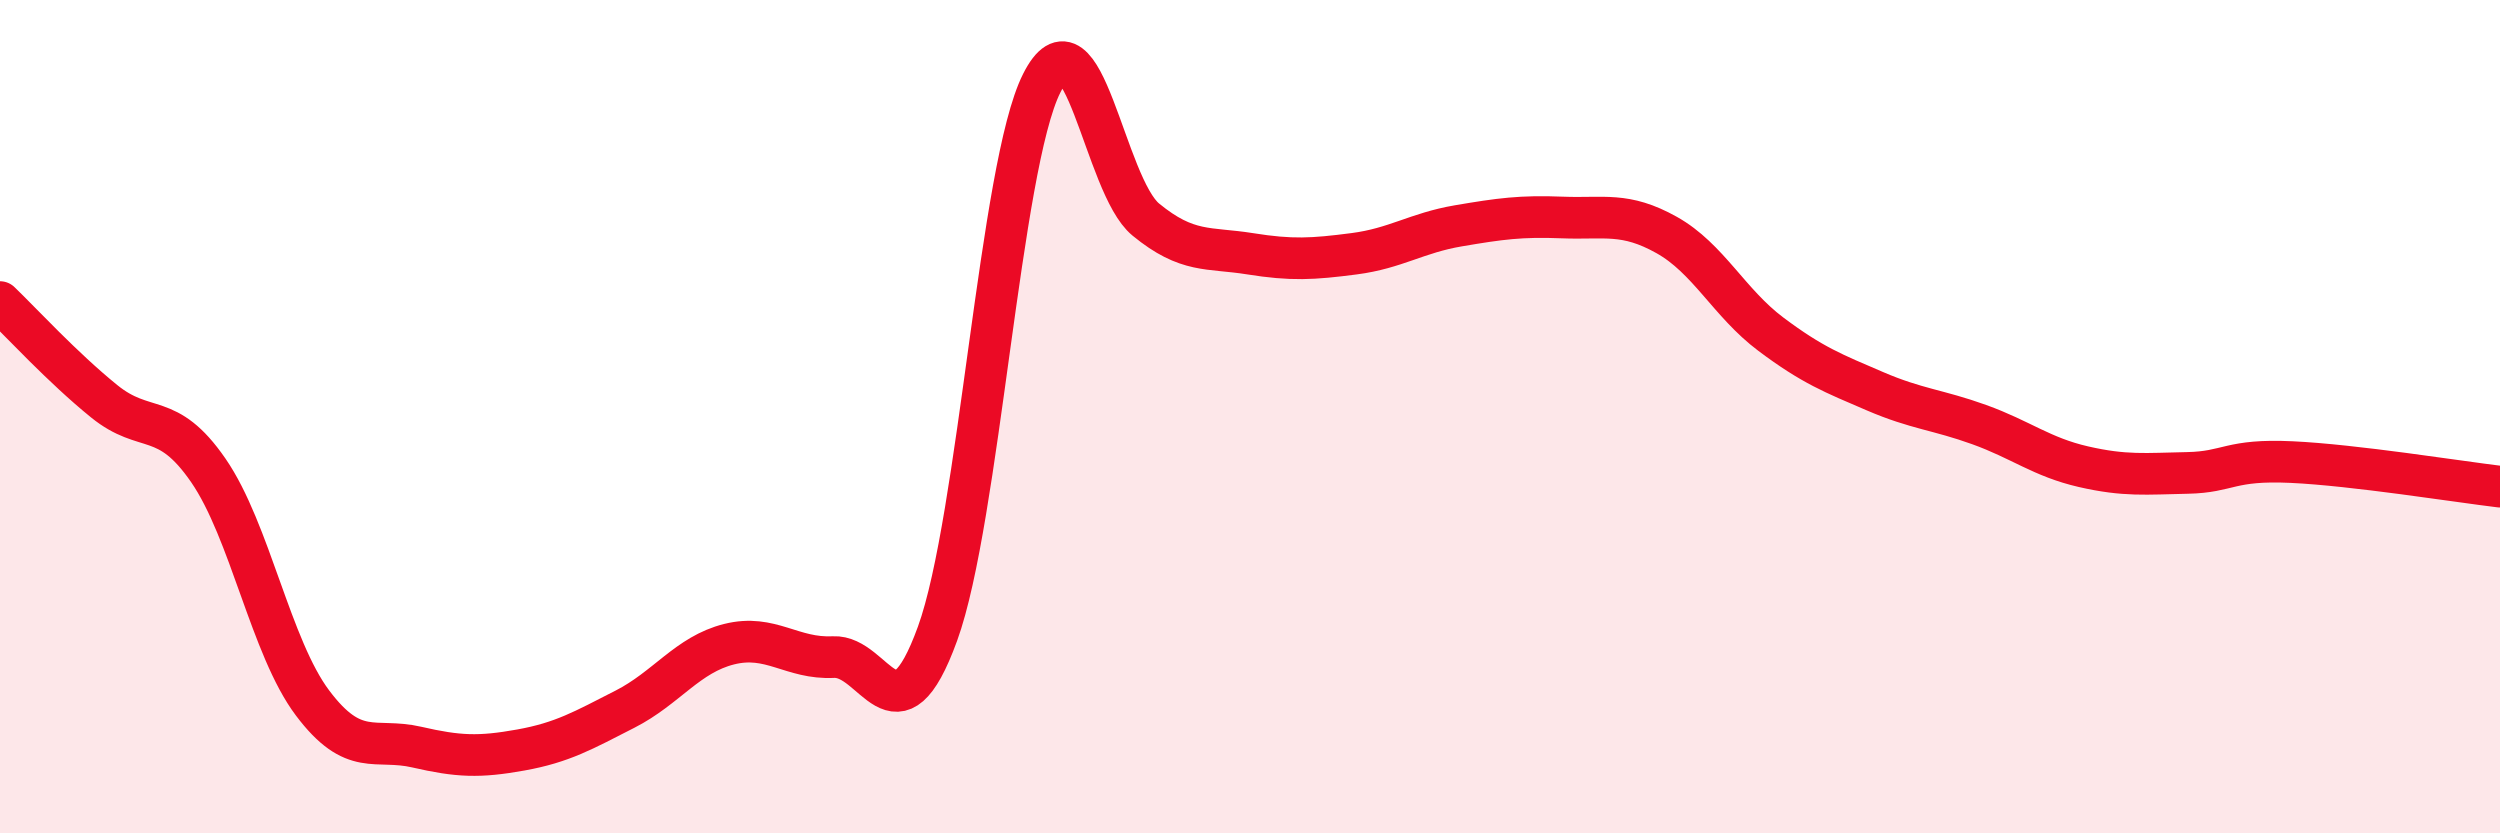 
    <svg width="60" height="20" viewBox="0 0 60 20" xmlns="http://www.w3.org/2000/svg">
      <path
        d="M 0,7.25 C 0.5,7.73 1.5,8.82 2.5,9.63 C 3.5,10.44 4,9.84 5,11.29 C 6,12.74 6.5,15.54 7.5,16.87 C 8.5,18.2 9,17.7 10,17.93 C 11,18.16 11.5,18.18 12.5,18 C 13.5,17.82 14,17.53 15,17.02 C 16,16.51 16.5,15.71 17.5,15.46 C 18.5,15.21 19,15.82 20,15.77 C 21,15.72 21.5,17.96 22.5,15.21 C 23.5,12.46 24,3.99 25,2 C 26,0.01 26.5,4.45 27.5,5.27 C 28.5,6.09 29,5.93 30,6.09 C 31,6.25 31.5,6.22 32.5,6.09 C 33.5,5.96 34,5.59 35,5.42 C 36,5.25 36.5,5.18 37.5,5.22 C 38.5,5.26 39,5.08 40,5.64 C 41,6.2 41.5,7.27 42.5,8.02 C 43.5,8.77 44,8.96 45,9.39 C 46,9.82 46.5,9.83 47.5,10.19 C 48.5,10.55 49,10.97 50,11.2 C 51,11.43 51.5,11.37 52.5,11.35 C 53.5,11.33 53.5,11.02 55,11.09 C 56.5,11.16 59,11.56 60,11.68L60 20L0 20Z"
        fill="#EB0A25"
        opacity="0.1"
        stroke-linecap="round"
        stroke-linejoin="round"
      />
      <path
        d="M 0,7.25 C 0.5,7.73 1.5,8.82 2.5,9.63 C 3.5,10.44 4,9.84 5,11.29 C 6,12.74 6.5,15.54 7.5,16.87 C 8.5,18.2 9,17.7 10,17.93 C 11,18.16 11.5,18.18 12.5,18 C 13.5,17.82 14,17.53 15,17.02 C 16,16.51 16.5,15.71 17.5,15.46 C 18.5,15.21 19,15.82 20,15.77 C 21,15.72 21.5,17.96 22.5,15.21 C 23.5,12.46 24,3.99 25,2 C 26,0.01 26.5,4.45 27.5,5.27 C 28.5,6.09 29,5.93 30,6.09 C 31,6.25 31.5,6.22 32.5,6.09 C 33.5,5.96 34,5.59 35,5.42 C 36,5.25 36.5,5.18 37.5,5.22 C 38.5,5.26 39,5.08 40,5.64 C 41,6.2 41.5,7.27 42.5,8.02 C 43.5,8.77 44,8.96 45,9.39 C 46,9.82 46.5,9.83 47.5,10.19 C 48.5,10.55 49,10.97 50,11.2 C 51,11.43 51.5,11.37 52.5,11.35 C 53.5,11.33 53.5,11.02 55,11.09 C 56.5,11.16 59,11.56 60,11.68"
        stroke="#EB0A25"
        stroke-width="1"
        fill="none"
        stroke-linecap="round"
        stroke-linejoin="round"
      />
    </svg>
  